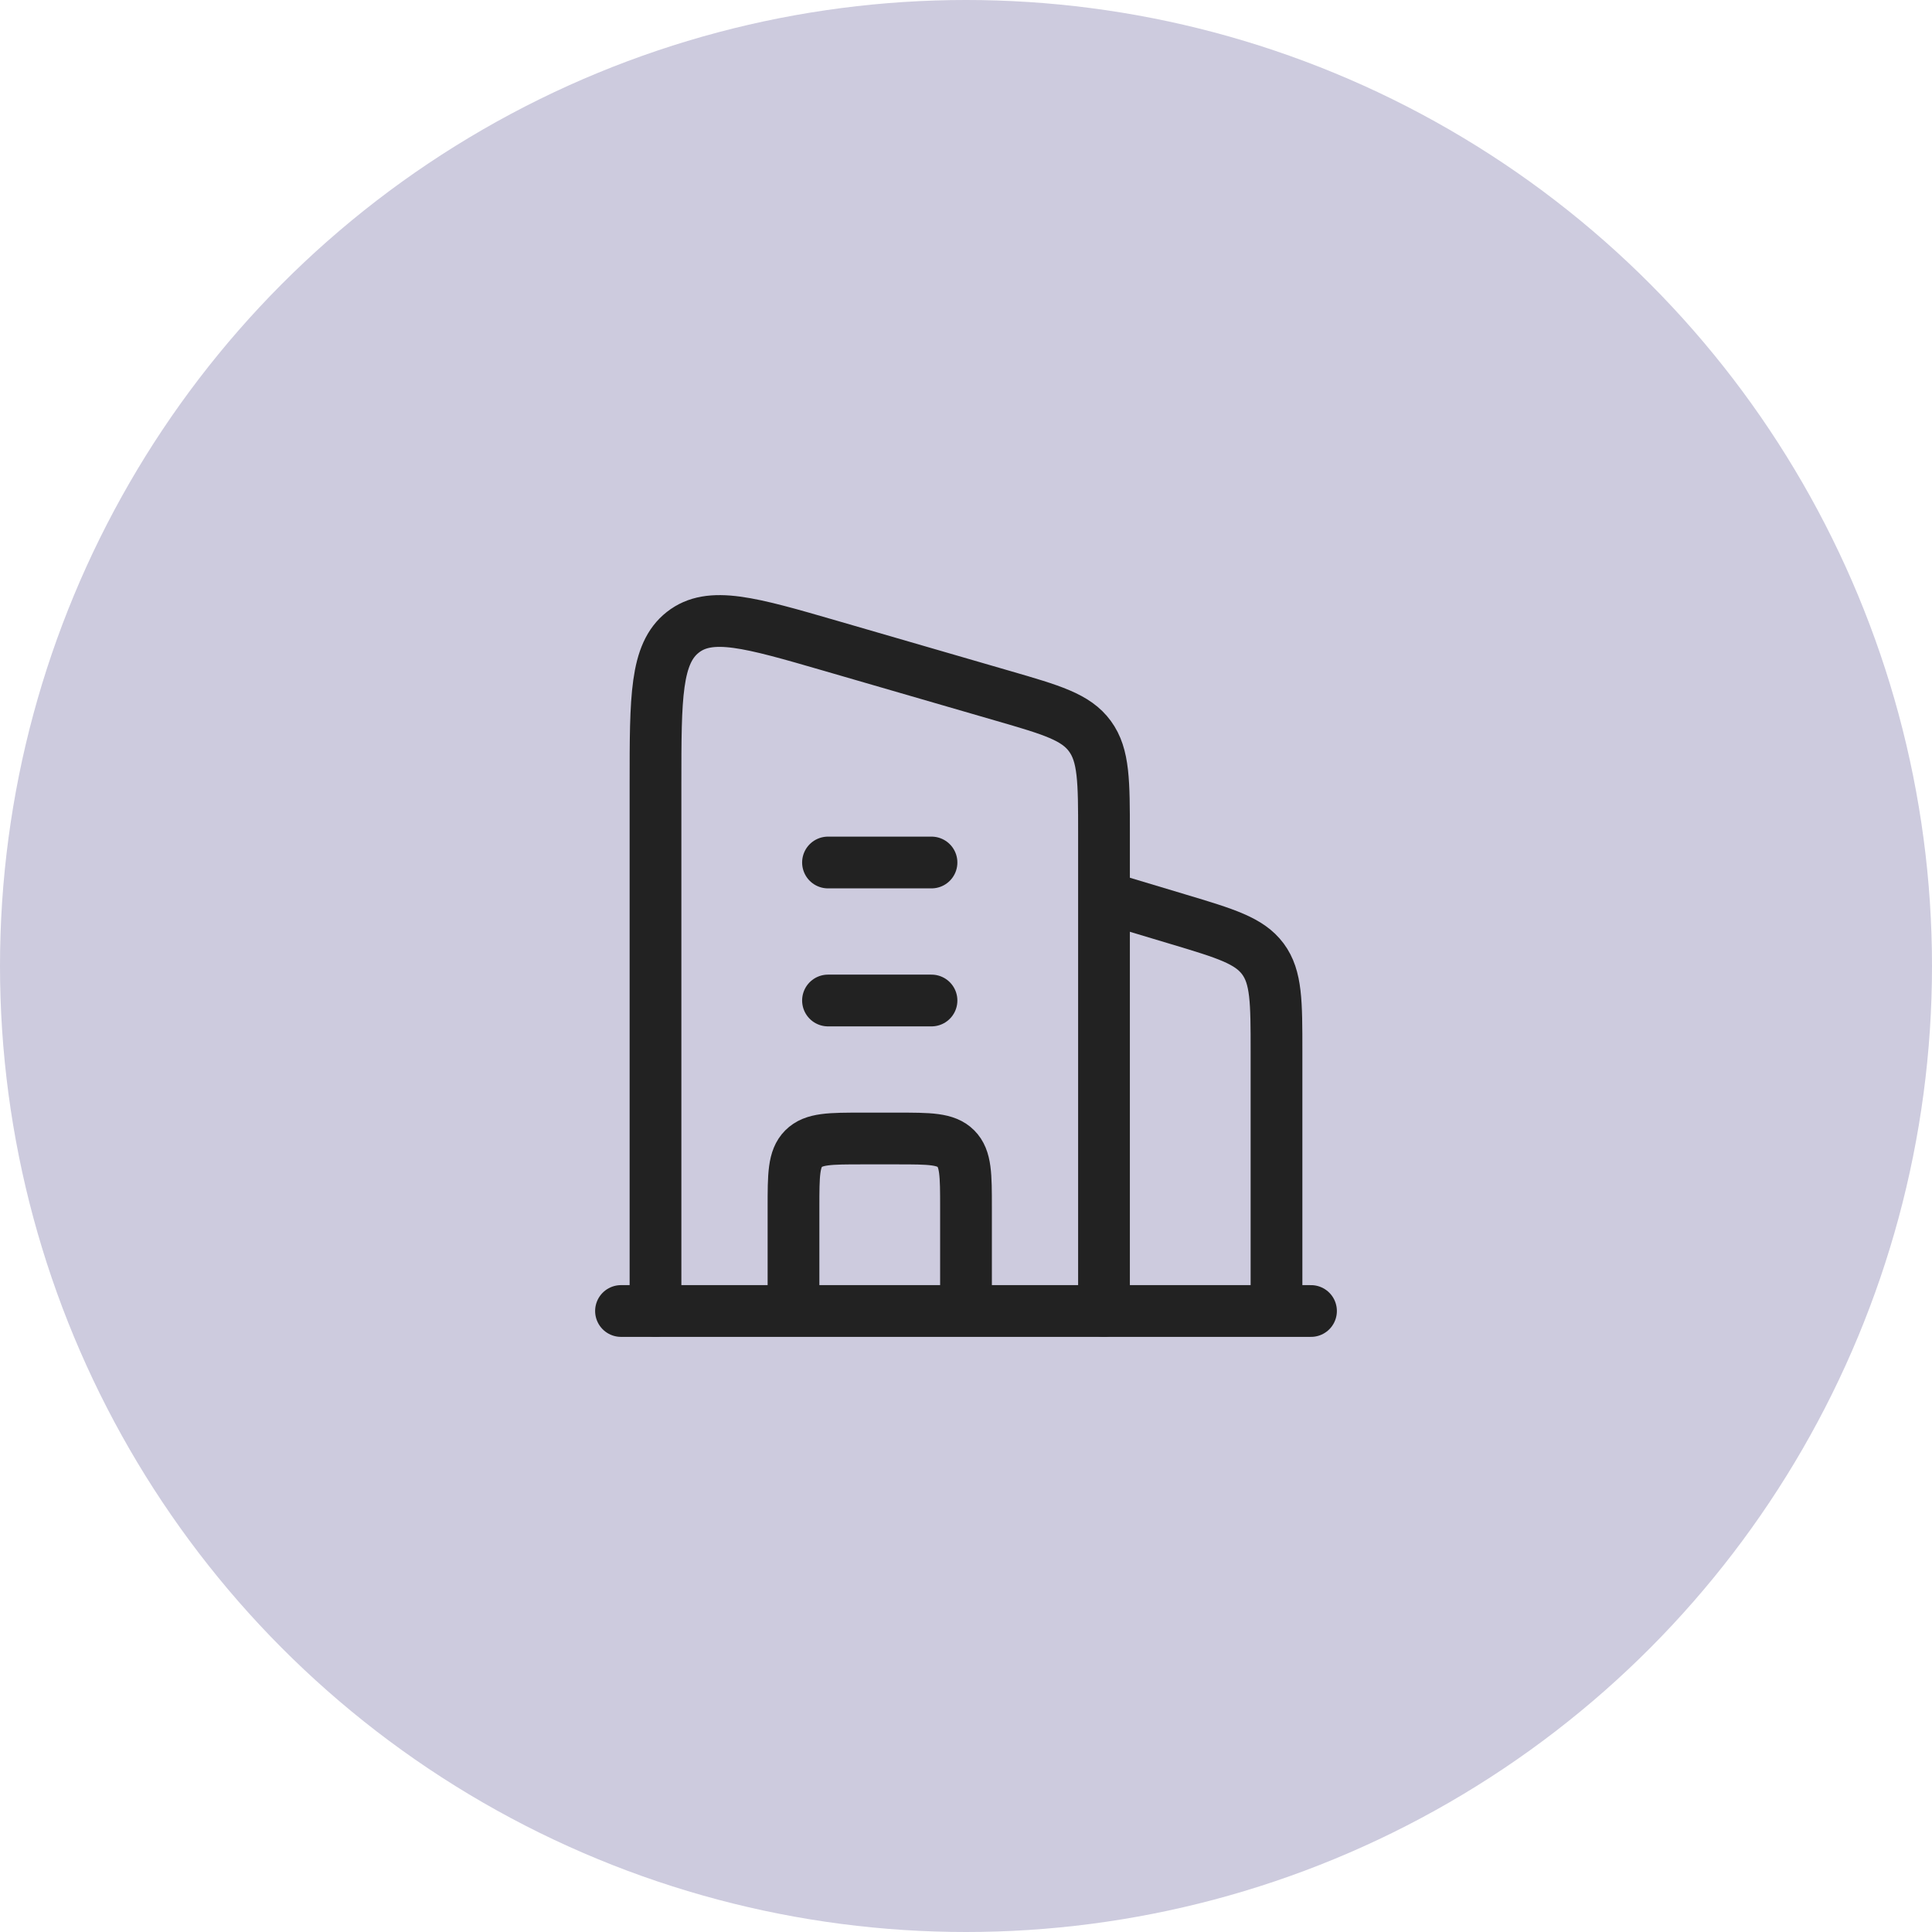<svg width="56" height="56" viewBox="0 0 56 56" fill="none" xmlns="http://www.w3.org/2000/svg">
<circle cx="28" cy="28" r="28" fill="#CDCBDE"/>
<path d="M32 26L34.149 26.645C35.523 27.057 36.209 27.263 36.605 27.794C37 28.326 37 29.043 37 30.476V38" stroke="#222222" stroke-width="1.5" stroke-linejoin="round"/>
<path d="M24 25H27M24 29H27" stroke="#222222" stroke-width="1.5" stroke-linecap="round" stroke-linejoin="round"/>
<path d="M28 38V35C28 34.057 28 33.586 27.707 33.293C27.414 33 26.943 33 26 33H25C24.057 33 23.586 33 23.293 33.293C23 33.586 23 34.057 23 35V38" stroke="#222222" stroke-width="1.5" stroke-linejoin="round"/>
<path d="M18 38H38" stroke="#222222" stroke-width="1.5" stroke-linecap="round"/>
<path d="M19 38V22.717C19 20.206 19 18.951 19.791 18.328C20.582 17.705 21.747 18.044 24.078 18.72L29.078 20.171C30.484 20.579 31.187 20.783 31.593 21.34C32 21.896 32 22.653 32 24.169V38" stroke="#222222" stroke-width="1.5" stroke-linecap="round" stroke-linejoin="round"/>
</svg>
